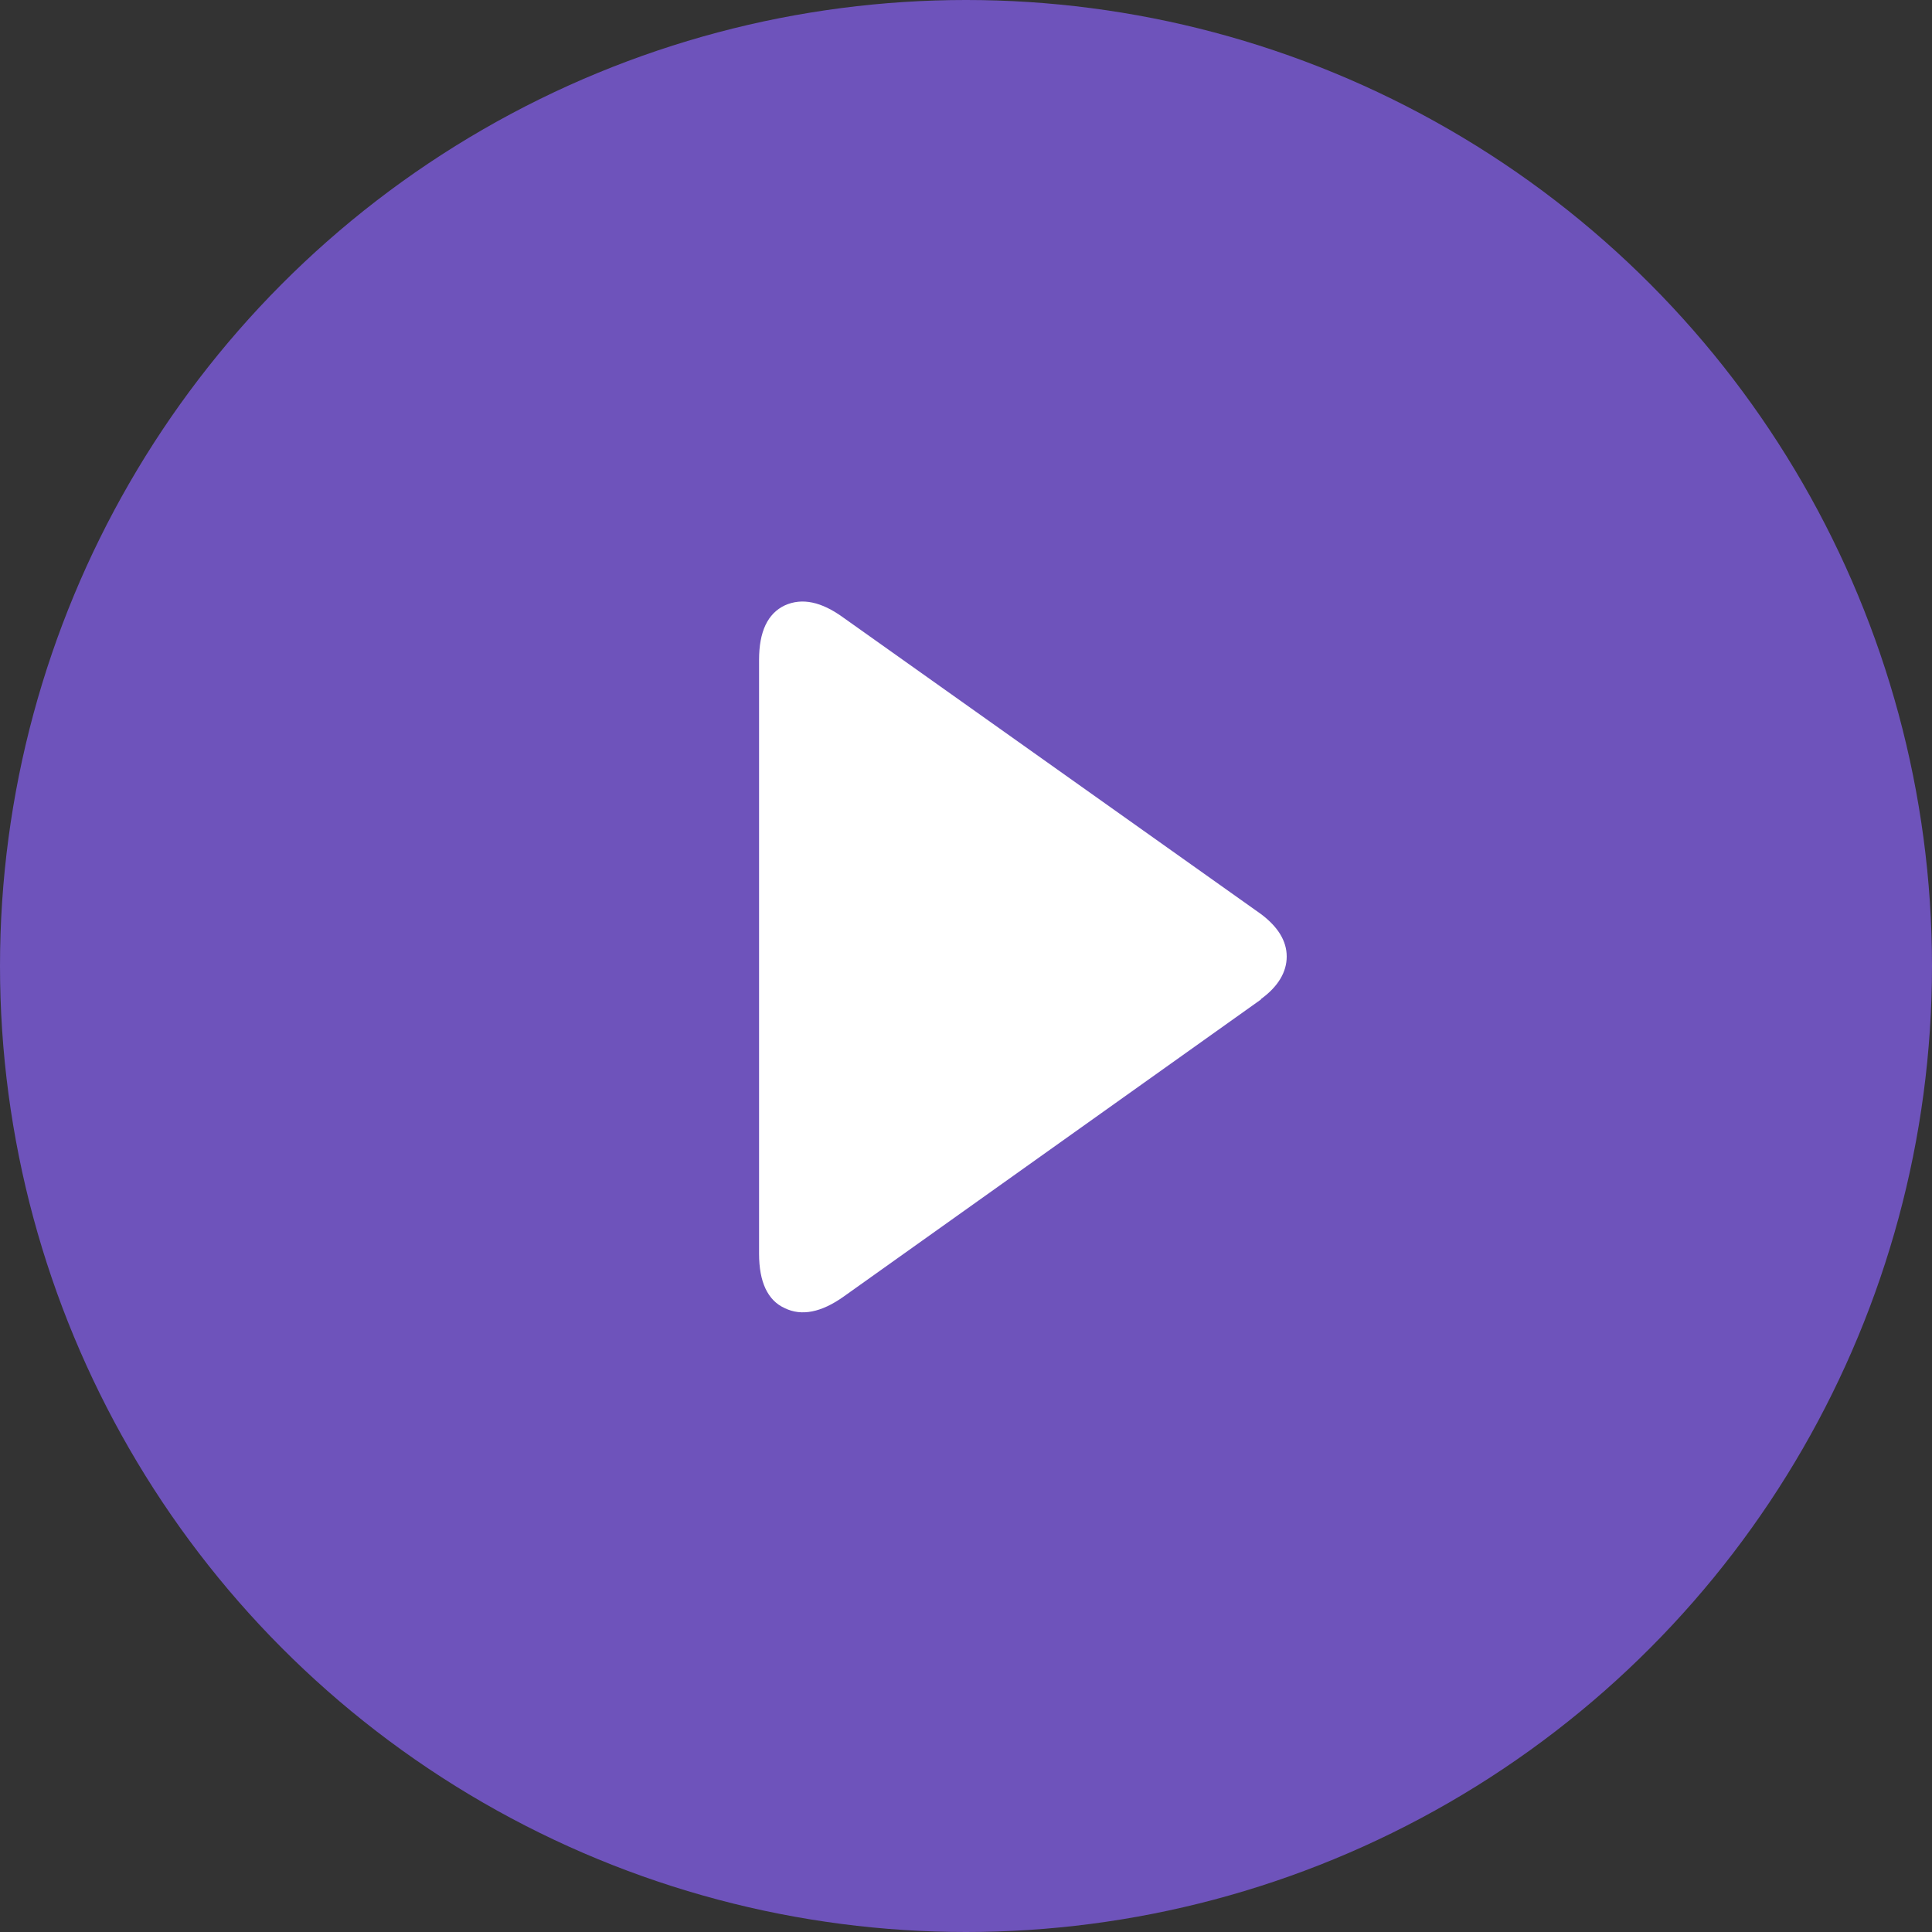 <?xml version="1.0" encoding="UTF-8"?><svg id="_レイヤー_2" xmlns="http://www.w3.org/2000/svg" viewBox="0 0 45 45"><rect x="0" y="0" width="45" height="45" fill="#333333" stroke="none"/><defs><style>.cls-1{fill:#fff;}.cls-1,.cls-2{stroke-width:0px;}.cls-2{fill:#6e53bb;}</style></defs><g id="layout"><circle class="cls-2" cx="22.5" cy="22.5" r="22.5"/><path class="cls-1" d="m29.37,23.28l-9.72,6.92c-.52.37-.98.46-1.37.27-.4-.18-.6-.61-.6-1.27v-13.83c0-.66.2-1.08.6-1.27.4-.18.85-.09,1.37.29l9.72,6.9c.4.3.6.63.6.99s-.2.7-.6.99Z"/></g></svg>